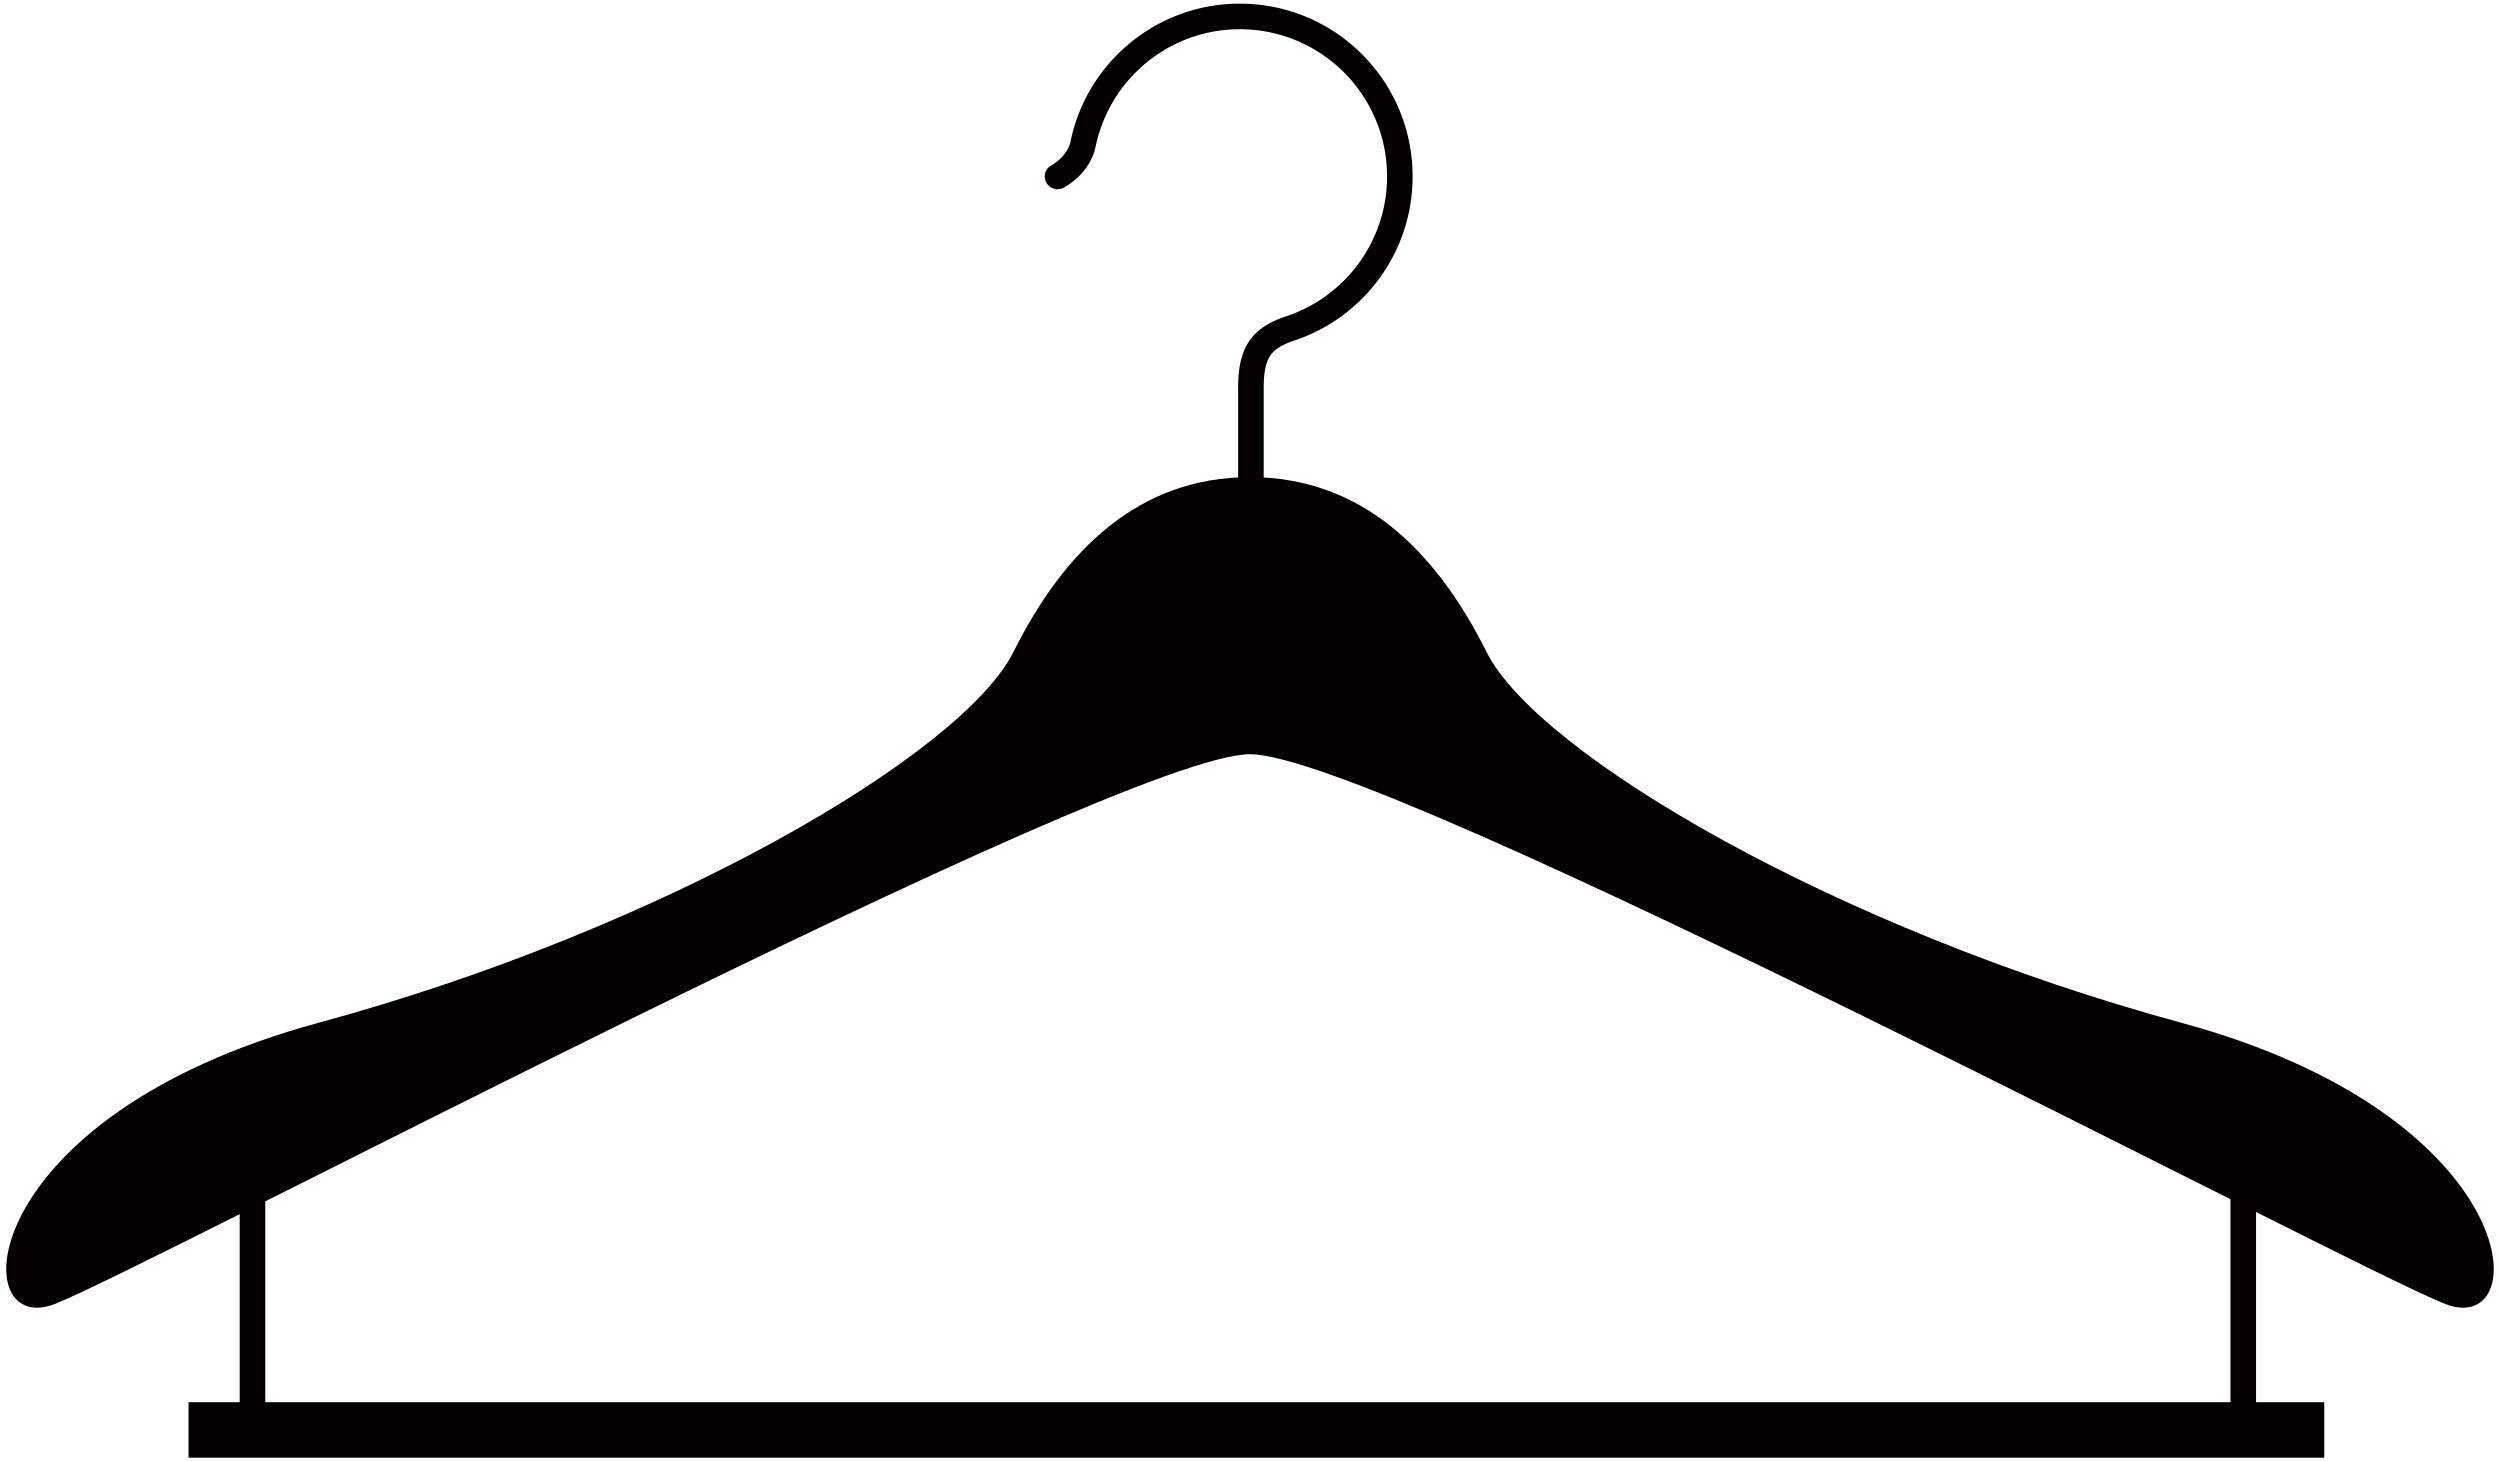 <svg version="1.1" id="_x32_" xmlns="http://www.w3.org/2000/svg" x="0" y="0" viewBox="0 0 800 467.613" xml:space="preserve"><style>.st0{fill:#040000}</style><path class="st0" d="M340.443 60.023c5.966-3.418 9.189-8.487 10.14-13.04 4.395-21.471 23.391-37.631 46.159-37.631 13.027.019 24.768 5.274 33.315 13.796 8.528 8.534 13.802 20.317 13.802 33.329 0 20.805-13.497 38.462-32.202 44.715-2.507.822-4.742 1.782-6.736 3.057-3.011 1.865-5.43 4.58-6.81 7.97-1.4 3.362-1.903 7.212-1.903 11.811v57.911l1.191 1.182 1.671-1.671-1.759 1.588.088.083 1.671-1.671-1.759 1.588.056-.055-.056.037v.018l.056-.055-.056.037.226.387.129.618c-.023.324-.042.785-.836 1.857-.817 1.034-2.502 2.549-5.656 4.229a4.107 4.107 0 00-1.686 5.541c1.067 1.986 3.551 2.734 5.542 1.682 3.828-2.06 6.465-4.157 8.238-6.401 1.786-2.226 2.609-4.728 2.585-6.908 0-2.04-.642-3.666-1.256-4.755-.609-1.098-1.224-1.727-1.408-1.93l-2.886 2.882h4.081V124.03c0-2.659.213-4.802.582-6.464.604-2.531 1.431-3.934 2.752-5.199 1.32-1.238 3.38-2.364 6.524-3.417 21.975-7.315 37.793-28.046 37.793-52.472 0-30.558-24.749-55.307-55.293-55.307-26.73.019-49.027 18.949-54.184 44.161-.421 2.105-2.18 5.311-6.164 7.591a4.086 4.086 0 00-1.533 5.577c1.131 1.956 3.624 2.64 5.582 1.523z"/><path class="st0" d="M698.054 327.294c-110.485-30.003-205.976-85.938-222.35-118.656-16.363-32.765-40.24-55.954-75.706-55.954-35.47 0-59.342 23.188-75.702 55.954-16.372 32.718-111.856 88.654-222.363 118.656C-8.552 357.317-11.281 428.24 17.37 417.334c28.637-10.916 340.337-175.978 382.628-175.978 42.29 0 353.996 165.062 382.638 175.978 28.637 10.906 25.927-60.017-84.582-90.04zM60.329 448.714h683.432v17.73H60.329z"/><path class="st0" d="M76.698 454.153v-77.748a4.091 4.091 0 014.096-4.091 4.092 4.092 0 014.091 4.091v77.748a4.081 4.081 0 01-4.091 4.091 4.08 4.08 0 01-4.096-4.091zm637.056 0v-77.748a4.09 4.09 0 014.091-4.091 4.091 4.091 0 014.086 4.091v77.748a4.08 4.08 0 01-4.086 4.091 4.078 4.078 0 01-4.091-4.091z"/></svg>